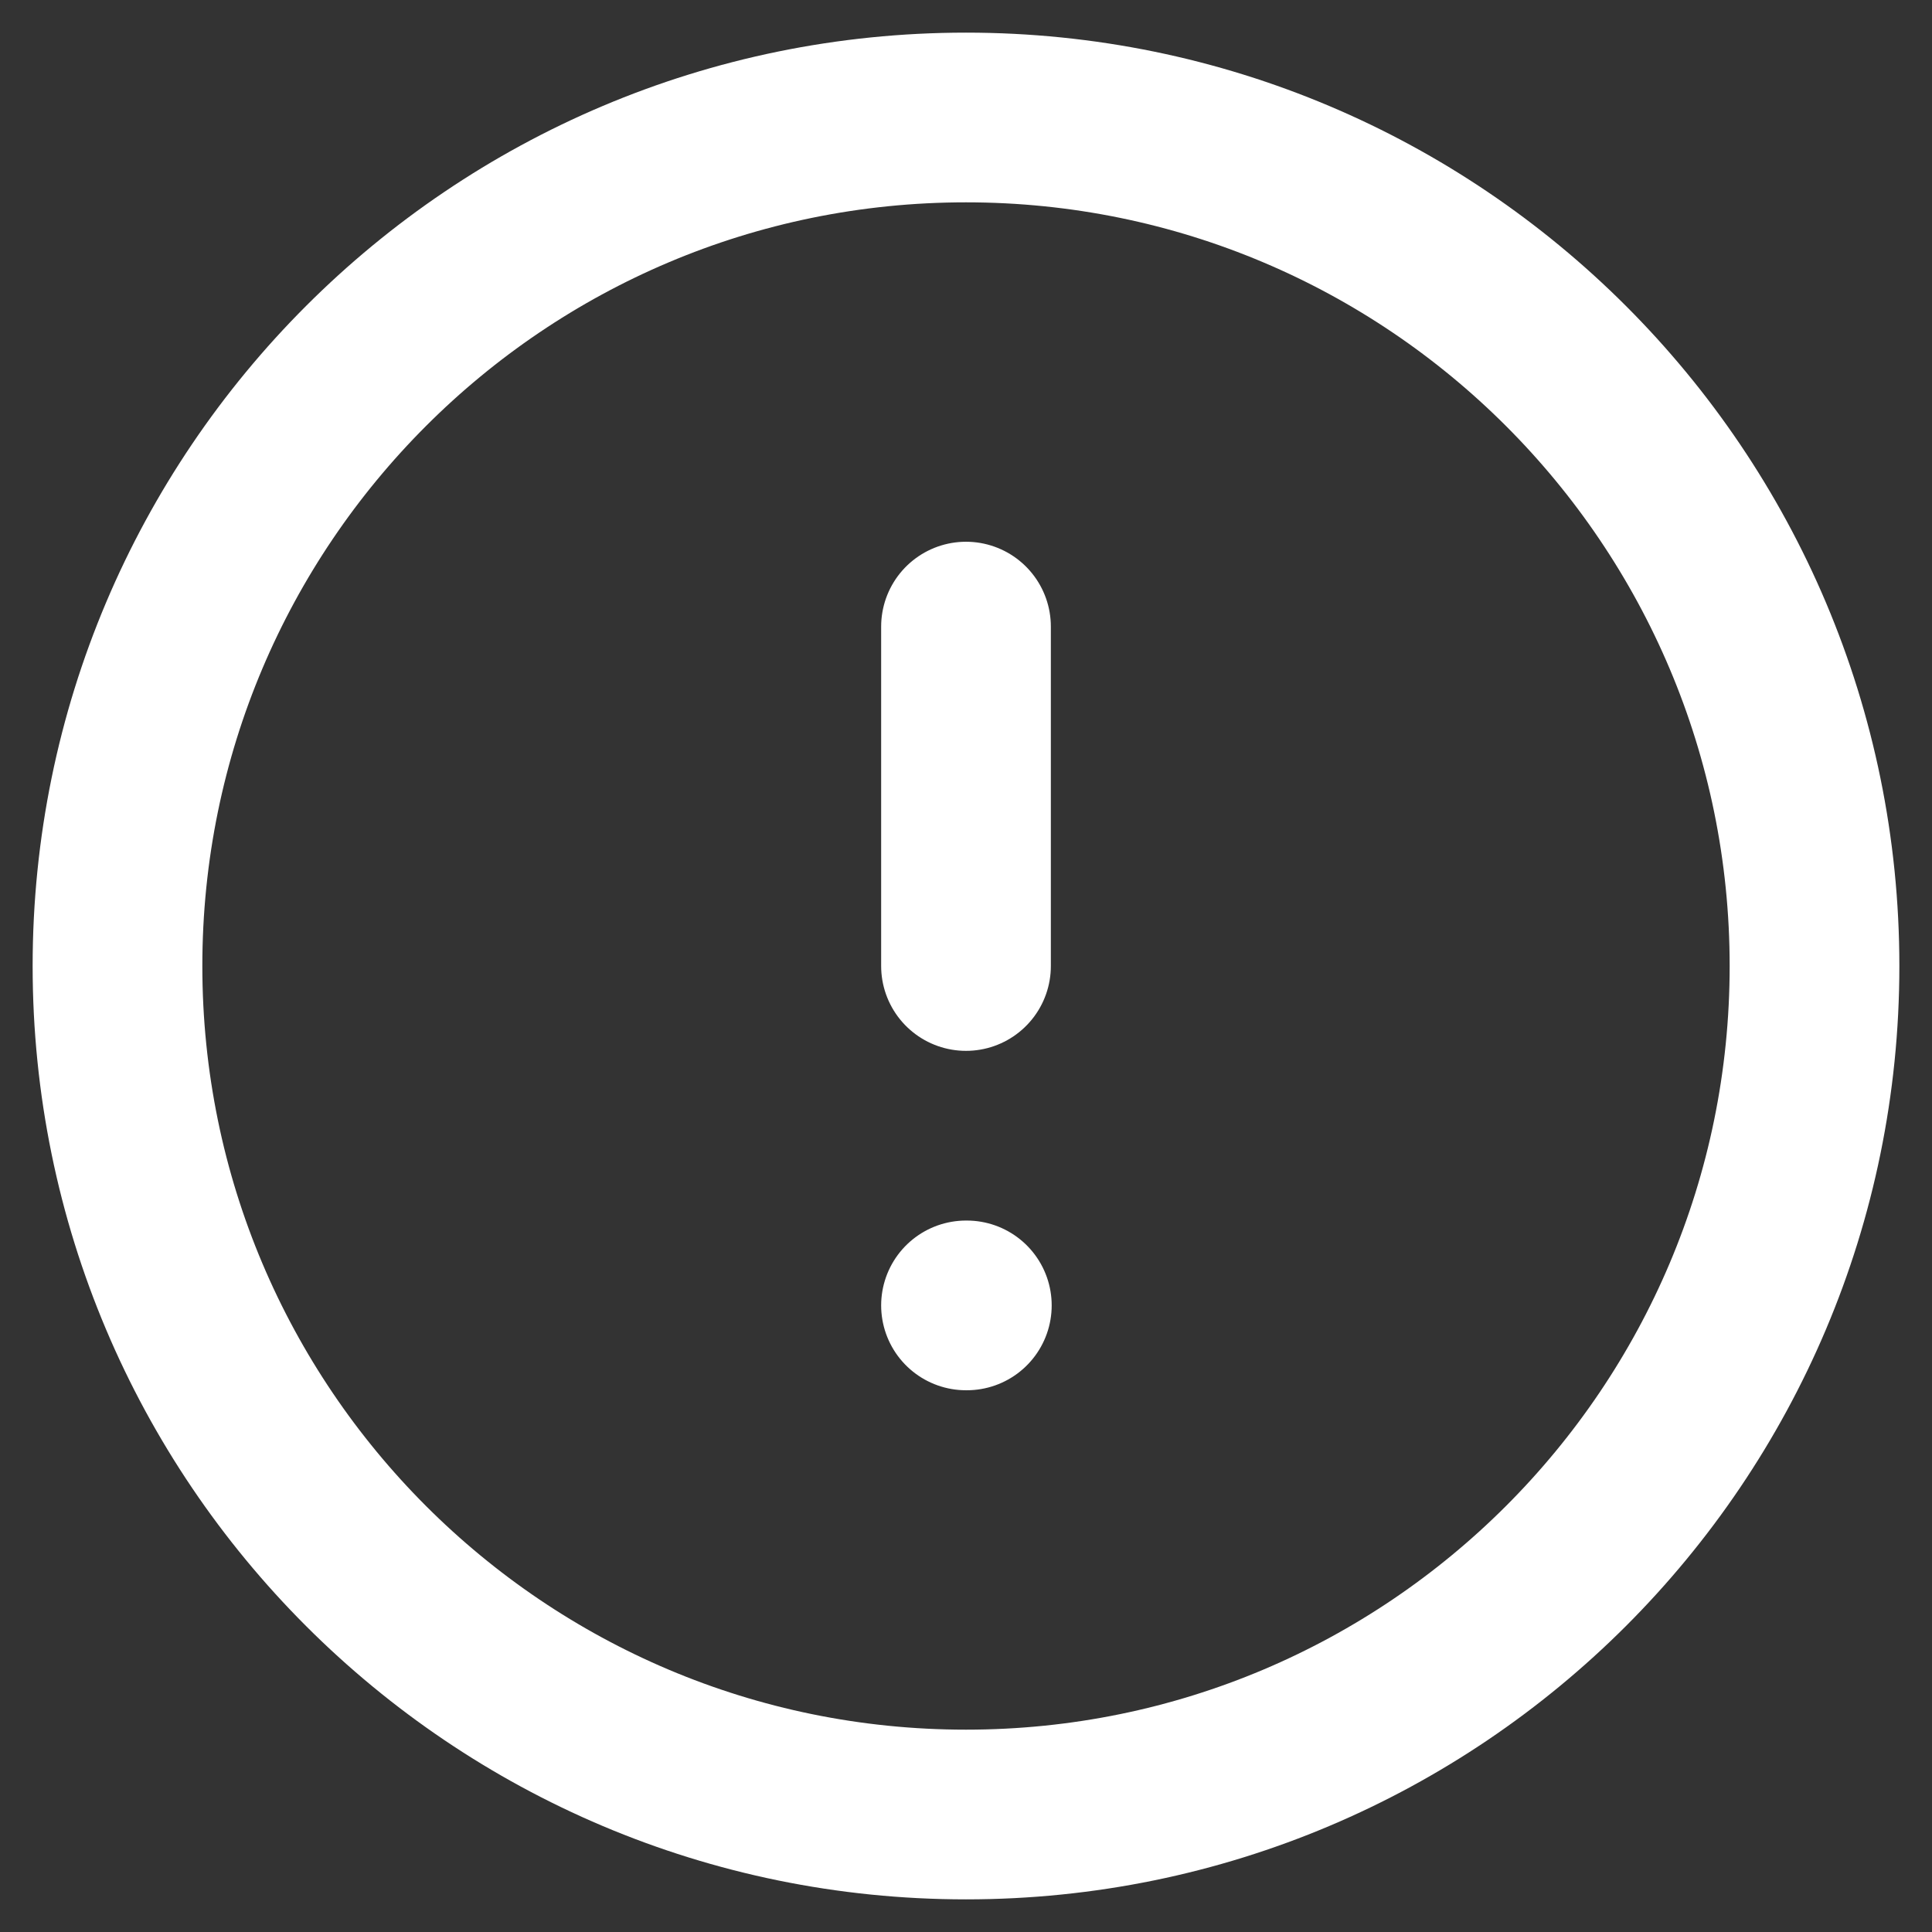 <svg width="37" height="37" viewBox="0 0 37 37" fill="none" xmlns="http://www.w3.org/2000/svg">
<rect x="0" y="0" width="37" height="37" fill="#333333" stroke="none"/>
<path d="M18.5 12V18.5M18.5 25H18.516M34.75 18.5C34.75 27.475 27.475 34.75 18.5 34.75C9.525 34.75 2.25 27.475 2.25 18.5C2.25 9.525 9.525 2.25 18.5 2.25C27.475 2.25 34.75 9.525 34.75 18.5Z" stroke="white" stroke-width="3.25" stroke-linecap="round" stroke-linejoin="round"/>
</svg>
